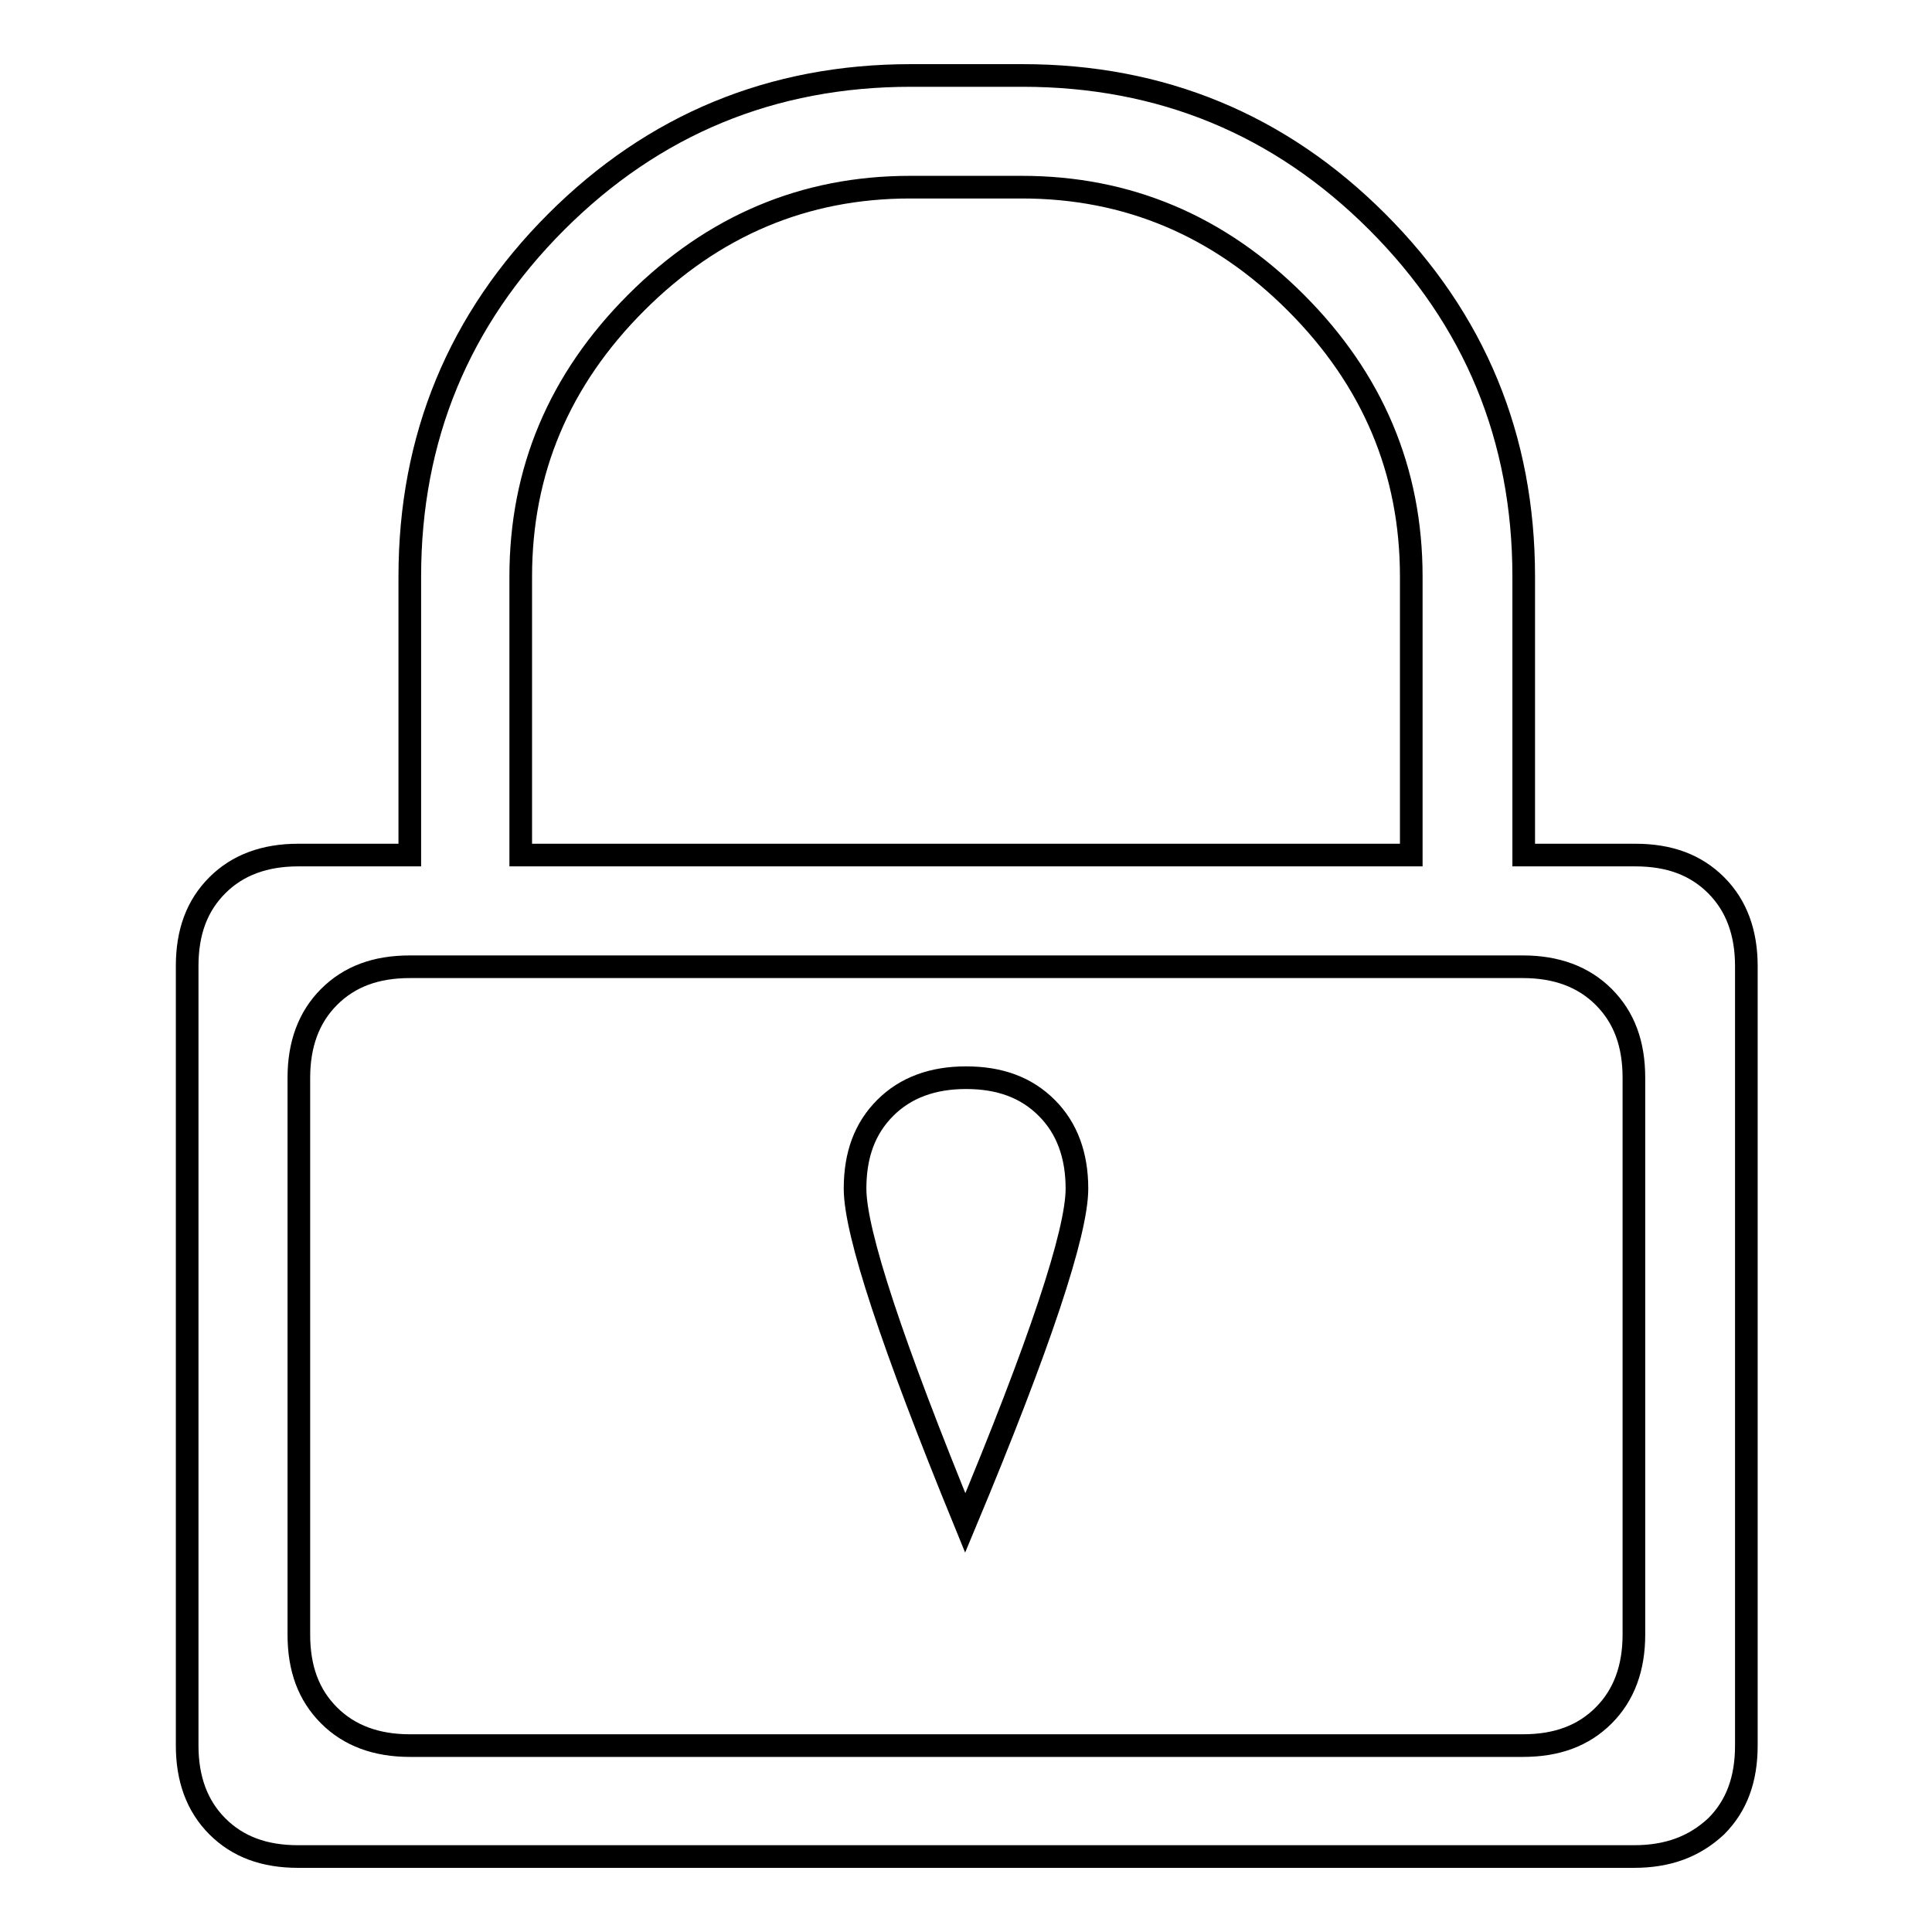 <?xml version="1.0" encoding="utf-8"?>
<!-- Svg Vector Icons : http://www.onlinewebfonts.com/icon -->
<!DOCTYPE svg PUBLIC "-//W3C//DTD SVG 1.1//EN" "http://www.w3.org/Graphics/SVG/1.1/DTD/svg11.dtd">
<svg version="1.1" xmlns="http://www.w3.org/2000/svg" xmlns:xlink="http://www.w3.org/1999/xlink" x="0px" y="0px" viewBox="0 0 256 256" enable-background="new 0 0 256 256" xml:space="preserve">
<g> <path stroke-width="3" fill-opacity="0" stroke="#000000"  d="M216.5,246h-177c-4.5,0-8-1.3-10.7-4c-2.7-2.7-4-6.3-4-10.7V128c0-4.5,1.3-8,4-10.7s6.3-4,10.7-4h14.8V76.4 c0-18.4,6.5-34.1,19.4-47s28.6-19.4,47-19.4h14.8c18.4,0,34.1,6.5,47,19.4s19.4,28.6,19.4,47v36.9h14.8c4.5,0,8,1.3,10.7,4 s4,6.3,4,10.7v103.3c0,4.5-1.3,8-4,10.7C224.5,244.7,221,246,216.5,246z M187,76.4c0-14-5.1-26.1-15.3-36.3s-22.3-15.3-36.3-15.3 h-14.8c-14,0-26.1,5.1-36.3,15.3S69,62.4,69,76.4v36.9h118V76.4z M216.5,142.8c0-4.5-1.3-8-4-10.7c-2.7-2.7-6.3-4-10.7-4H54.3 c-4.5,0-8,1.3-10.7,4c-2.7,2.7-4,6.3-4,10.7v73.8c0,4.5,1.3,8,4,10.7c2.7,2.7,6.3,4,10.7,4h147.5c4.5,0,8-1.3,10.7-4 c2.7-2.7,4-6.3,4-10.7V142.8z M113.3,157.5c0-4.5,1.3-8,4-10.7c2.7-2.7,6.3-4,10.7-4c4.5,0,8,1.3,10.7,4c2.7,2.7,4,6.3,4,10.7 c0,5.8-4.9,20.6-14.8,44.3C118.2,178.1,113.3,163.3,113.3,157.5z"/></g>
</svg>